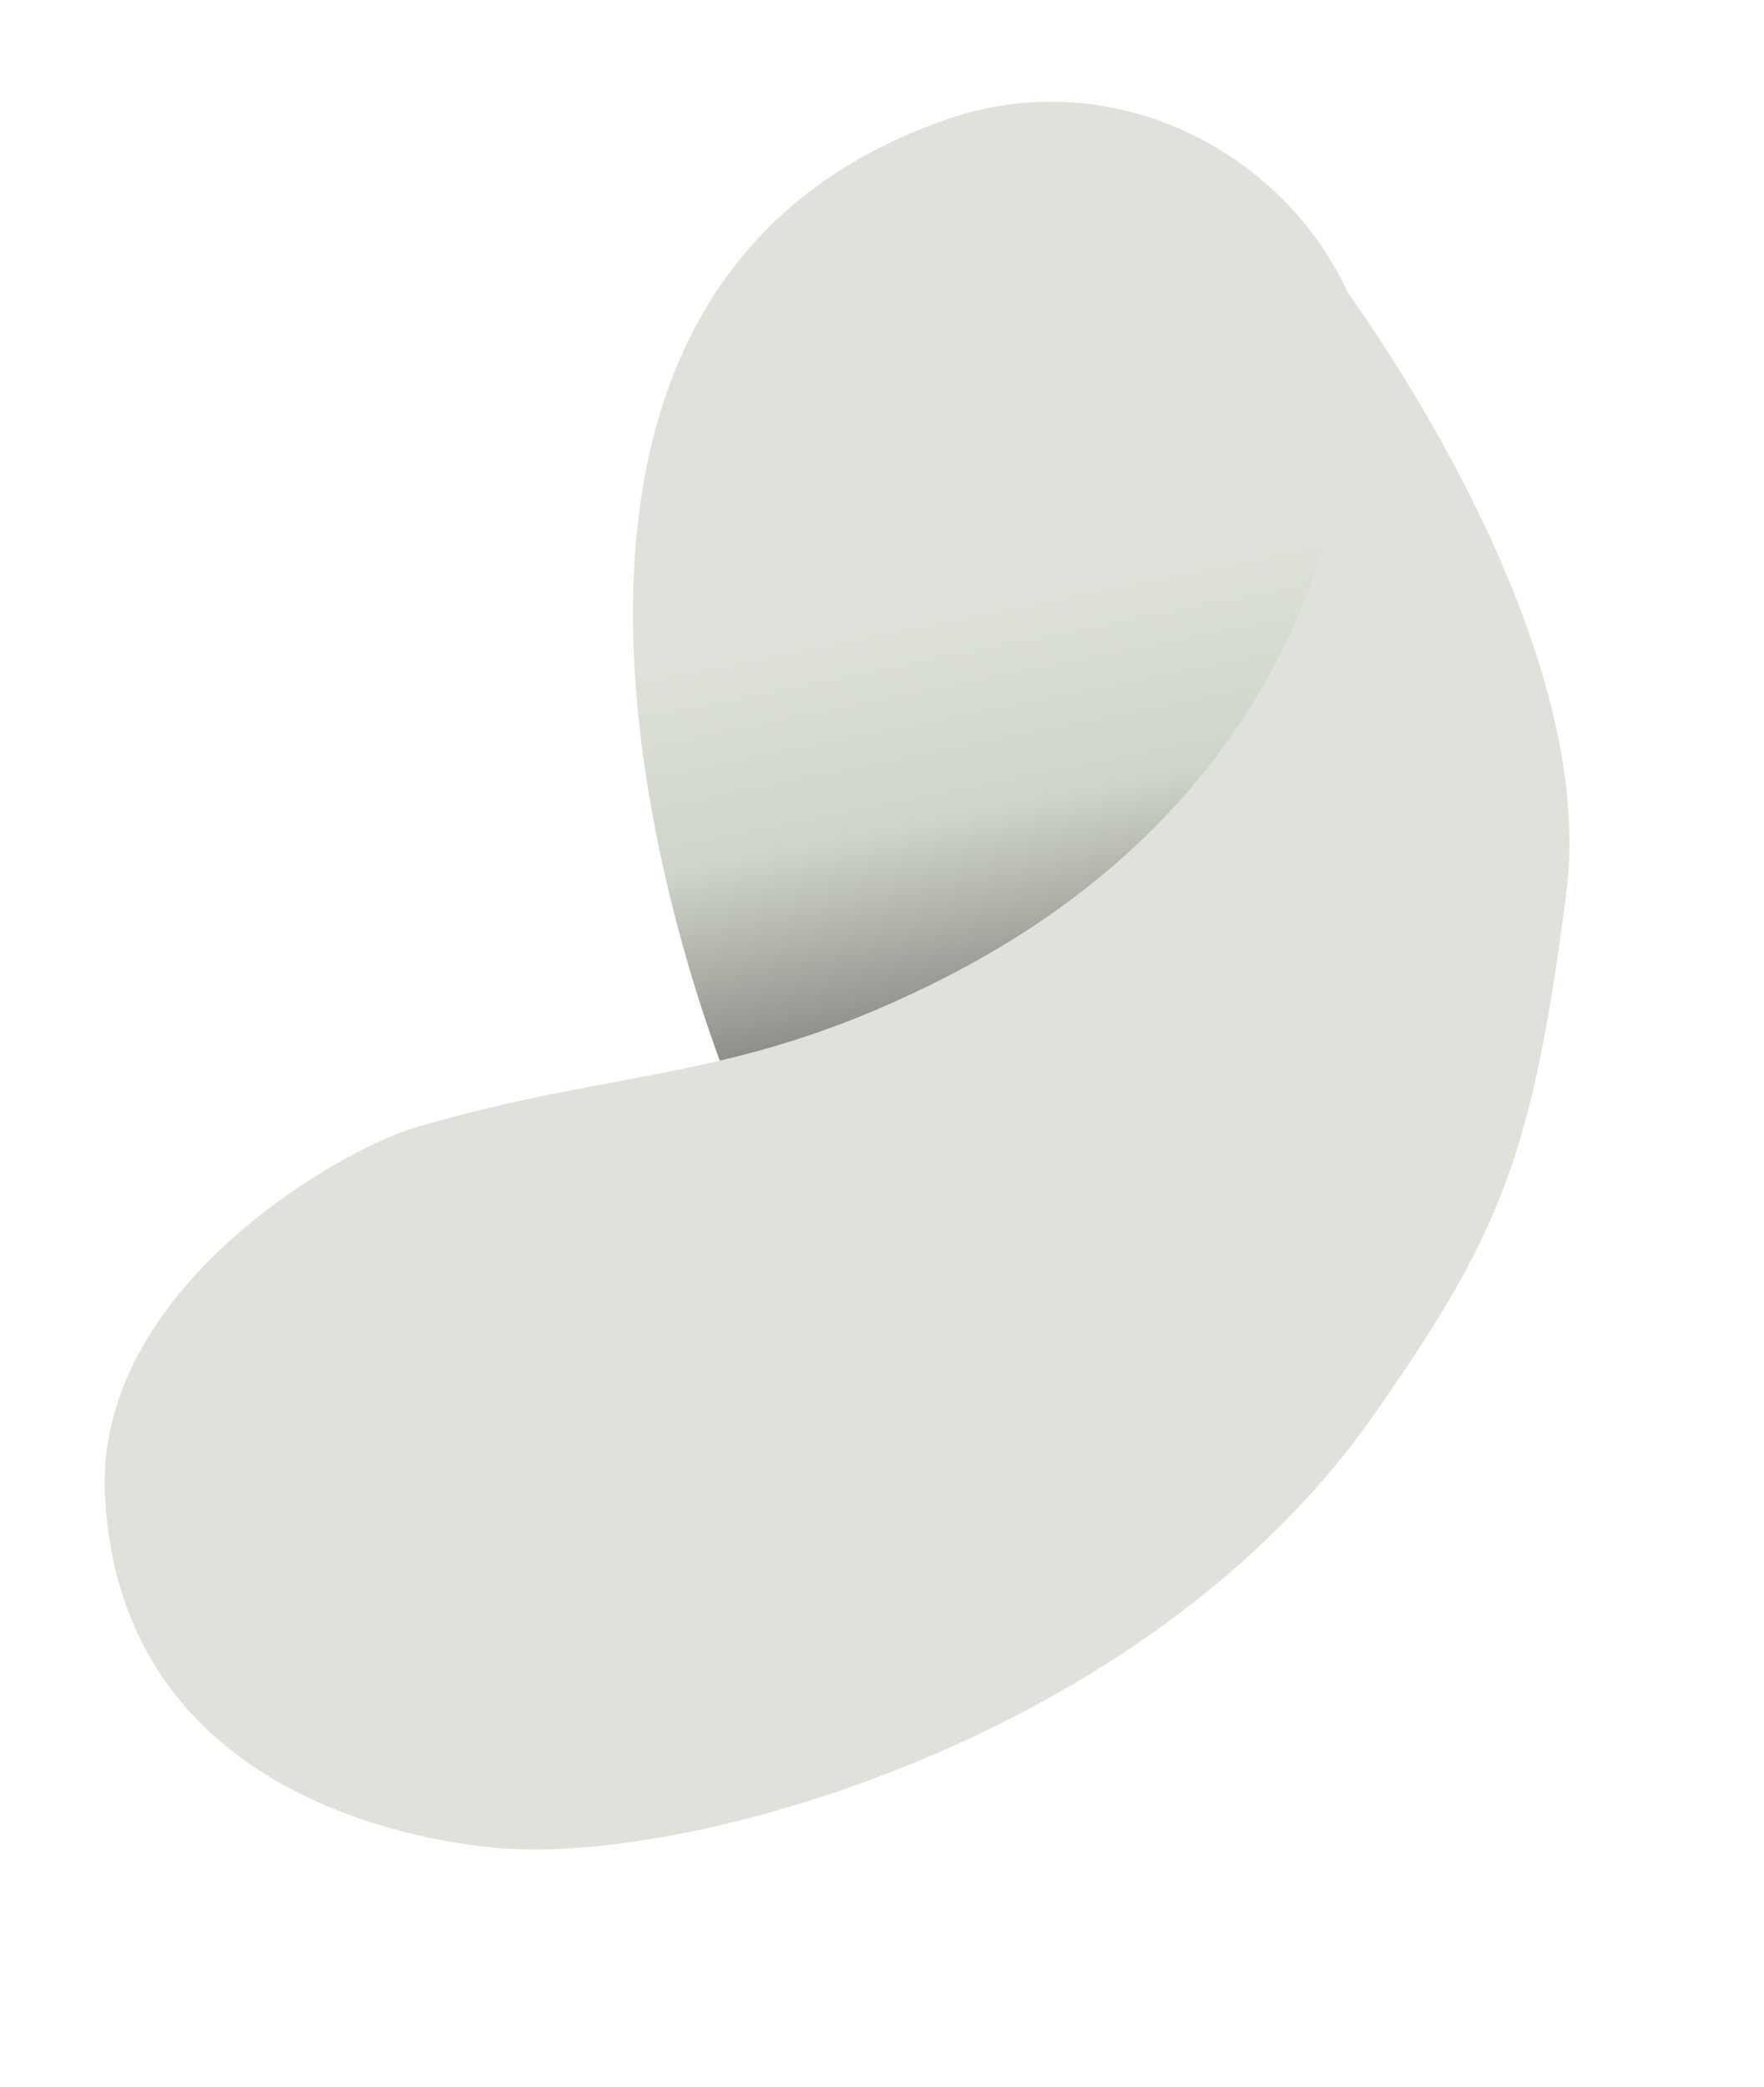 <svg width="82" height="97" viewBox="0 0 82 97" fill="none" xmlns="http://www.w3.org/2000/svg">
<path d="M44.092 5.523C18.801 14.176 33.888 50.398 33.888 50.398L56.139 40.805C59.525 30.968 65.691 19.569 62.426 13.124C59.16 6.679 51.426 3.014 44.092 5.523Z" fill="url(#paint0_linear_381_283)"/>
<path d="M44.084 45.352C61.881 36.211 63.891 19.866 62.296 13.12C62.296 13.12 74.395 29.133 72.816 41.443C71.237 53.753 69.746 57.311 63.913 65.685C53.649 80.417 33.16 86.322 23.988 85.938C23.988 85.938 5.705 85.541 4.88 69.509C4.387 59.908 15.815 53.432 19.288 52.405C28.943 49.55 34.288 50.383 44.084 45.352Z" fill="#DEE2DA"/>
<defs>
<linearGradient id="paint0_linear_381_283" x1="41.505" y1="5.95" x2="52.61" y2="61.275" gradientUnits="userSpaceOnUse">
<stop stop-color="#DEE2DA"/>
<stop offset="0.39" stop-color="#DEE2DA"/>
<stop offset="0.565" stop-color="#D0D5CA"/>
<stop offset="1" stop-color="#1A1A1A"/>
</linearGradient>
</defs>
</svg>
